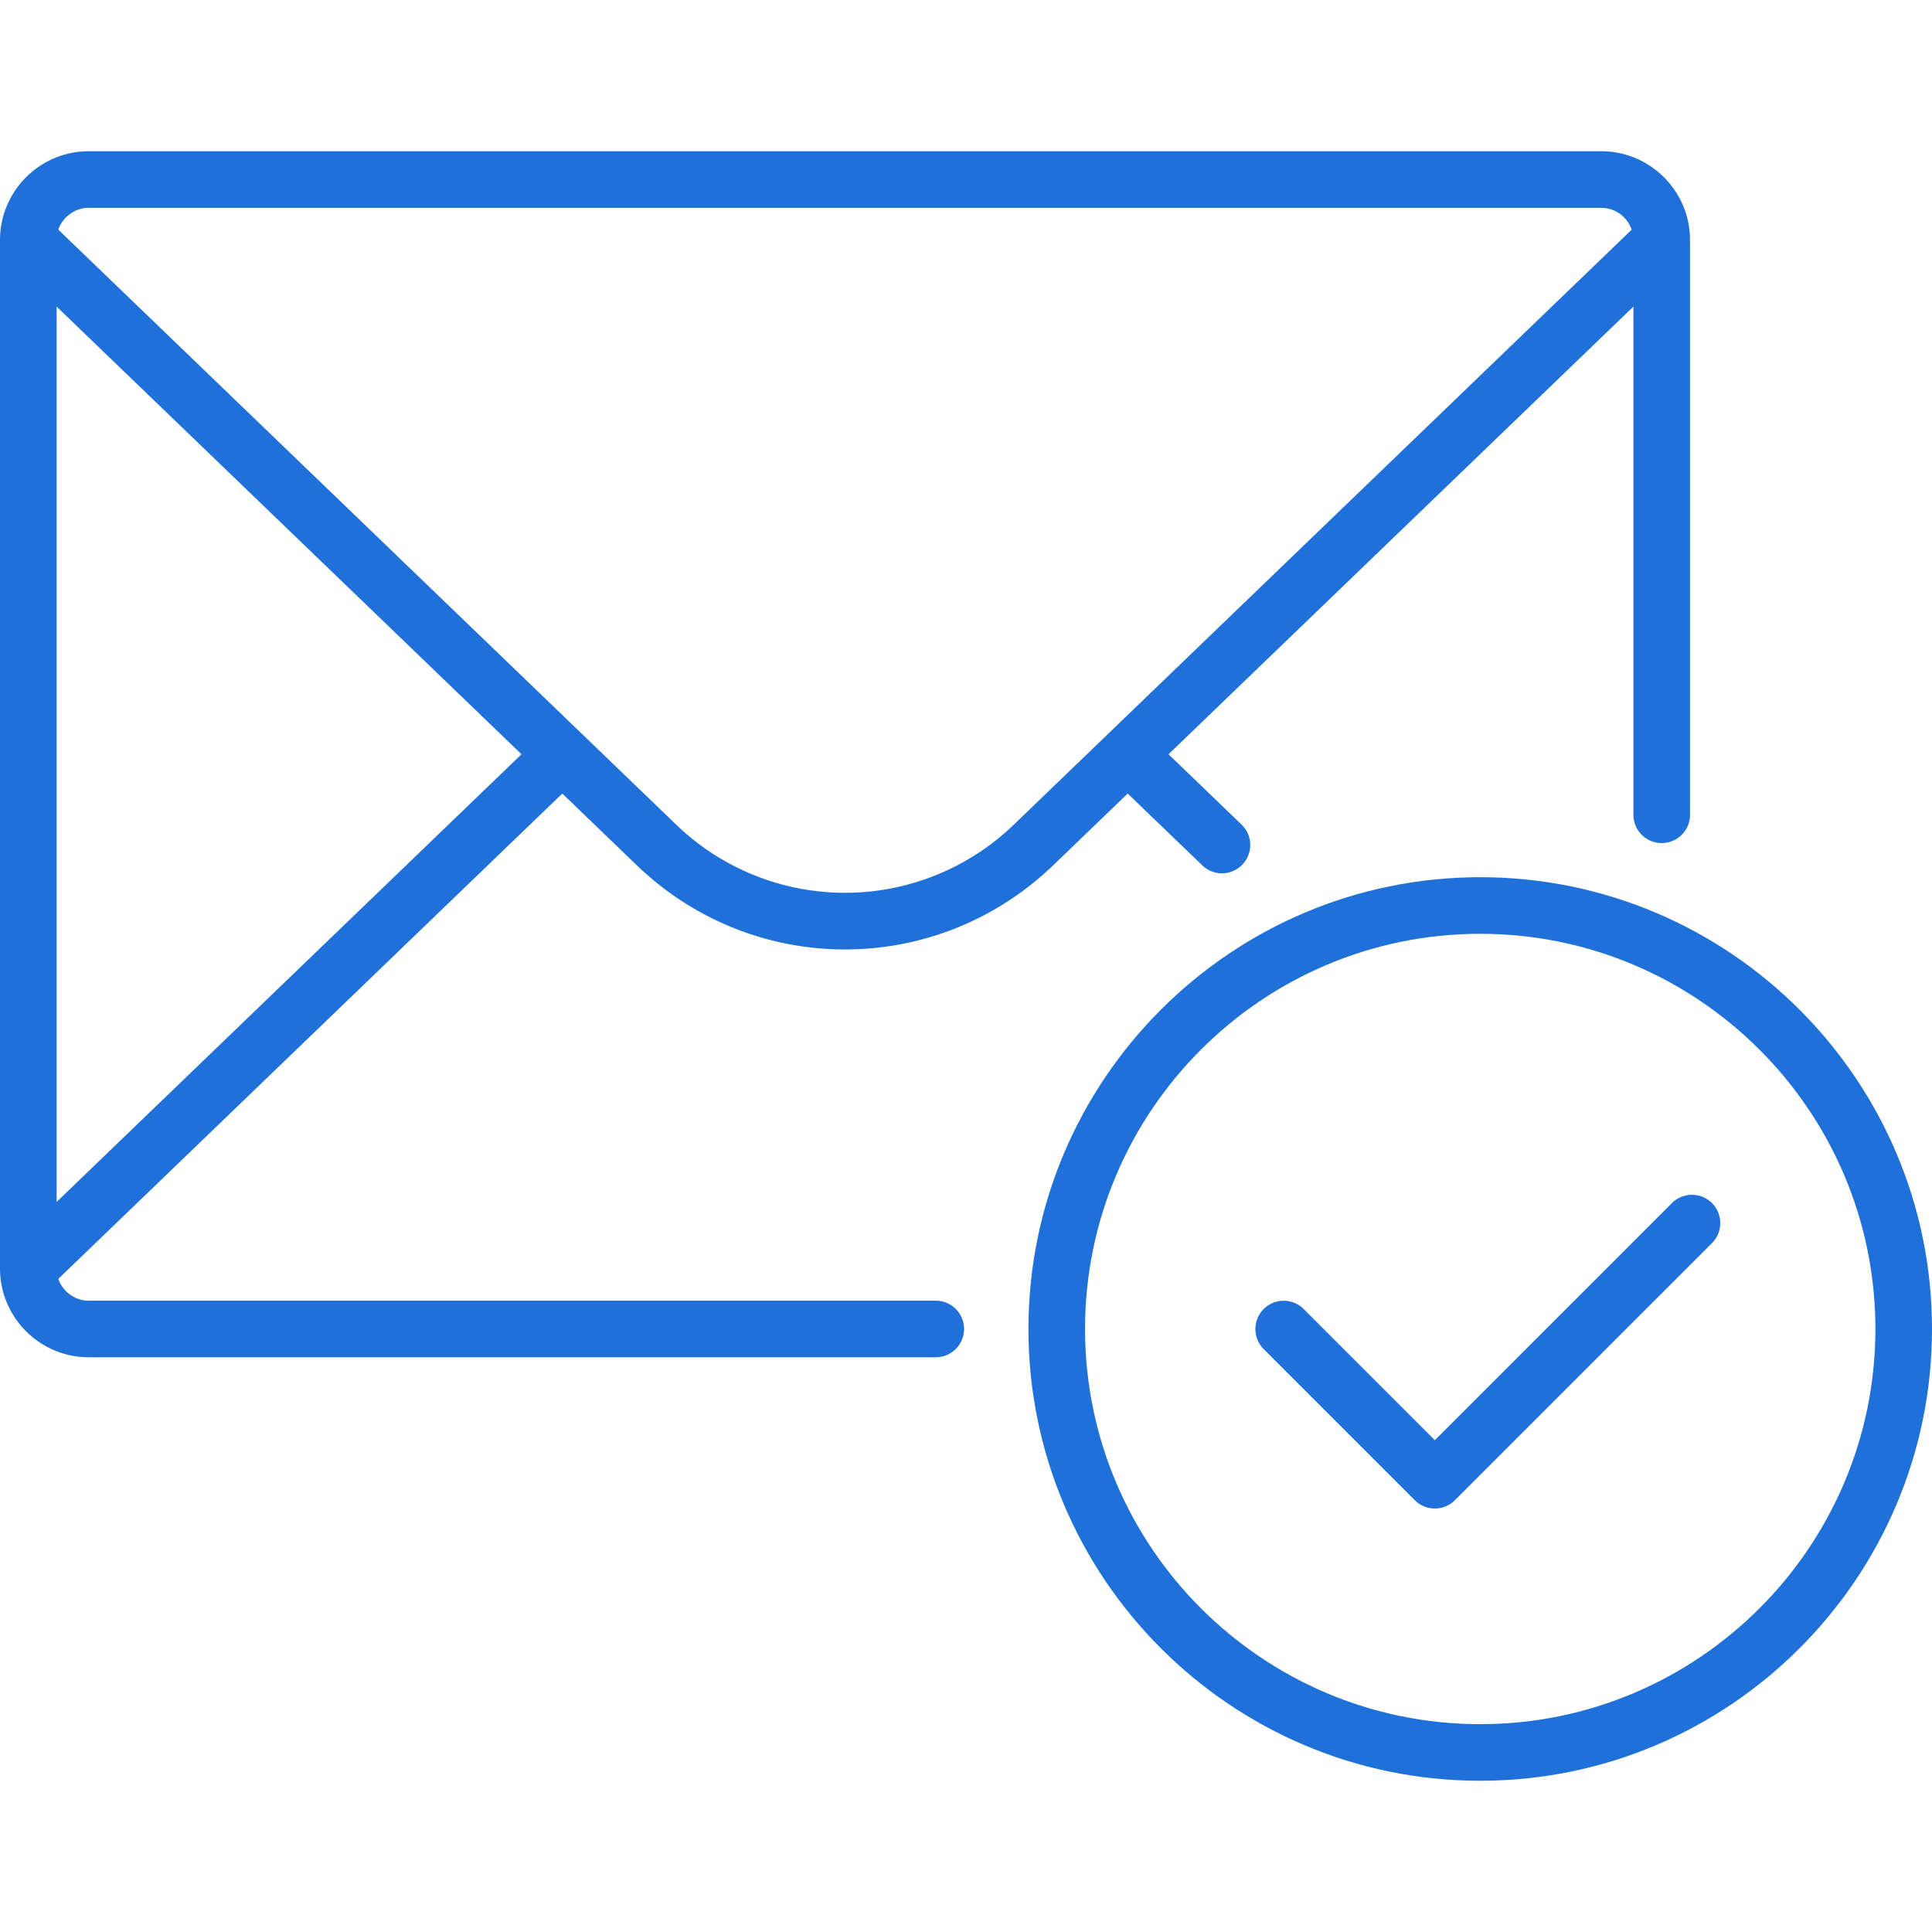 <svg xmlns="http://www.w3.org/2000/svg" version="1.1" xmlns:xlink="http://www.w3.org/1999/xlink" width="512" height="512" x="0" y="0" viewBox="0 0 512 512" style="enable-background:new 0 0 512 512" xml:space="preserve" class=""><g><path d="M424.338 40.08H23.532C10.557 40.08 0 50.637 0 63.612V336.16c0 12.976 10.557 23.532 23.532 23.532h224.451a7.5 7.5 0 0 0 7.5-7.5 7.5 7.5 0 0 0-7.5-7.5H23.532c-3.744 0-6.924-2.427-8.071-5.787l133.554-128.608 19.675 18.946c15.489 14.916 35.367 22.373 55.245 22.373s39.756-7.458 55.245-22.373l19.675-18.946 19.771 19.039a7.475 7.475 0 0 0 5.201 2.098 7.5 7.5 0 0 0 5.203-12.902l-19.363-18.646L432.87 81.247v134.67c0 4.142 3.357 7.5 7.5 7.5s7.5-3.358 7.5-7.5V63.612c0-12.975-10.557-23.532-23.532-23.532zM15 318.526V81.247l123.203 118.64L15 318.526zM268.776 218.44a64.442 64.442 0 0 1-89.682 0L15.461 60.867c1.147-3.361 4.327-5.787 8.071-5.787h400.807c3.744 0 6.924 2.427 8.071 5.787L268.776 218.44z" fill="#1f70d9" opacity="1" data-original="#000000"></path><path d="M392.274 232.468c-66.017 0-119.726 53.708-119.726 119.726S326.257 471.92 392.274 471.92 512 418.209 512 352.193s-53.709-119.725-119.726-119.725zm0 224.451c-57.746 0-104.726-46.98-104.726-104.726s46.979-104.726 104.726-104.726S497 294.446 497 352.193c0 57.745-46.979 104.726-104.726 104.726z" fill="#1f70d9" opacity="1" data-original="#000000"></path><path d="M453.692 318.833a7.503 7.503 0 0 0-10.609 0l-62.833 62.834-34.777-34.778a7.5 7.5 0 0 0-10.607 10.606l40.081 40.081a7.5 7.5 0 0 0 10.608 0l68.137-68.137a7.5 7.5 0 0 0 0-10.606z" fill="#1f70d9" opacity="1" data-original="#000000"></path></g></svg>